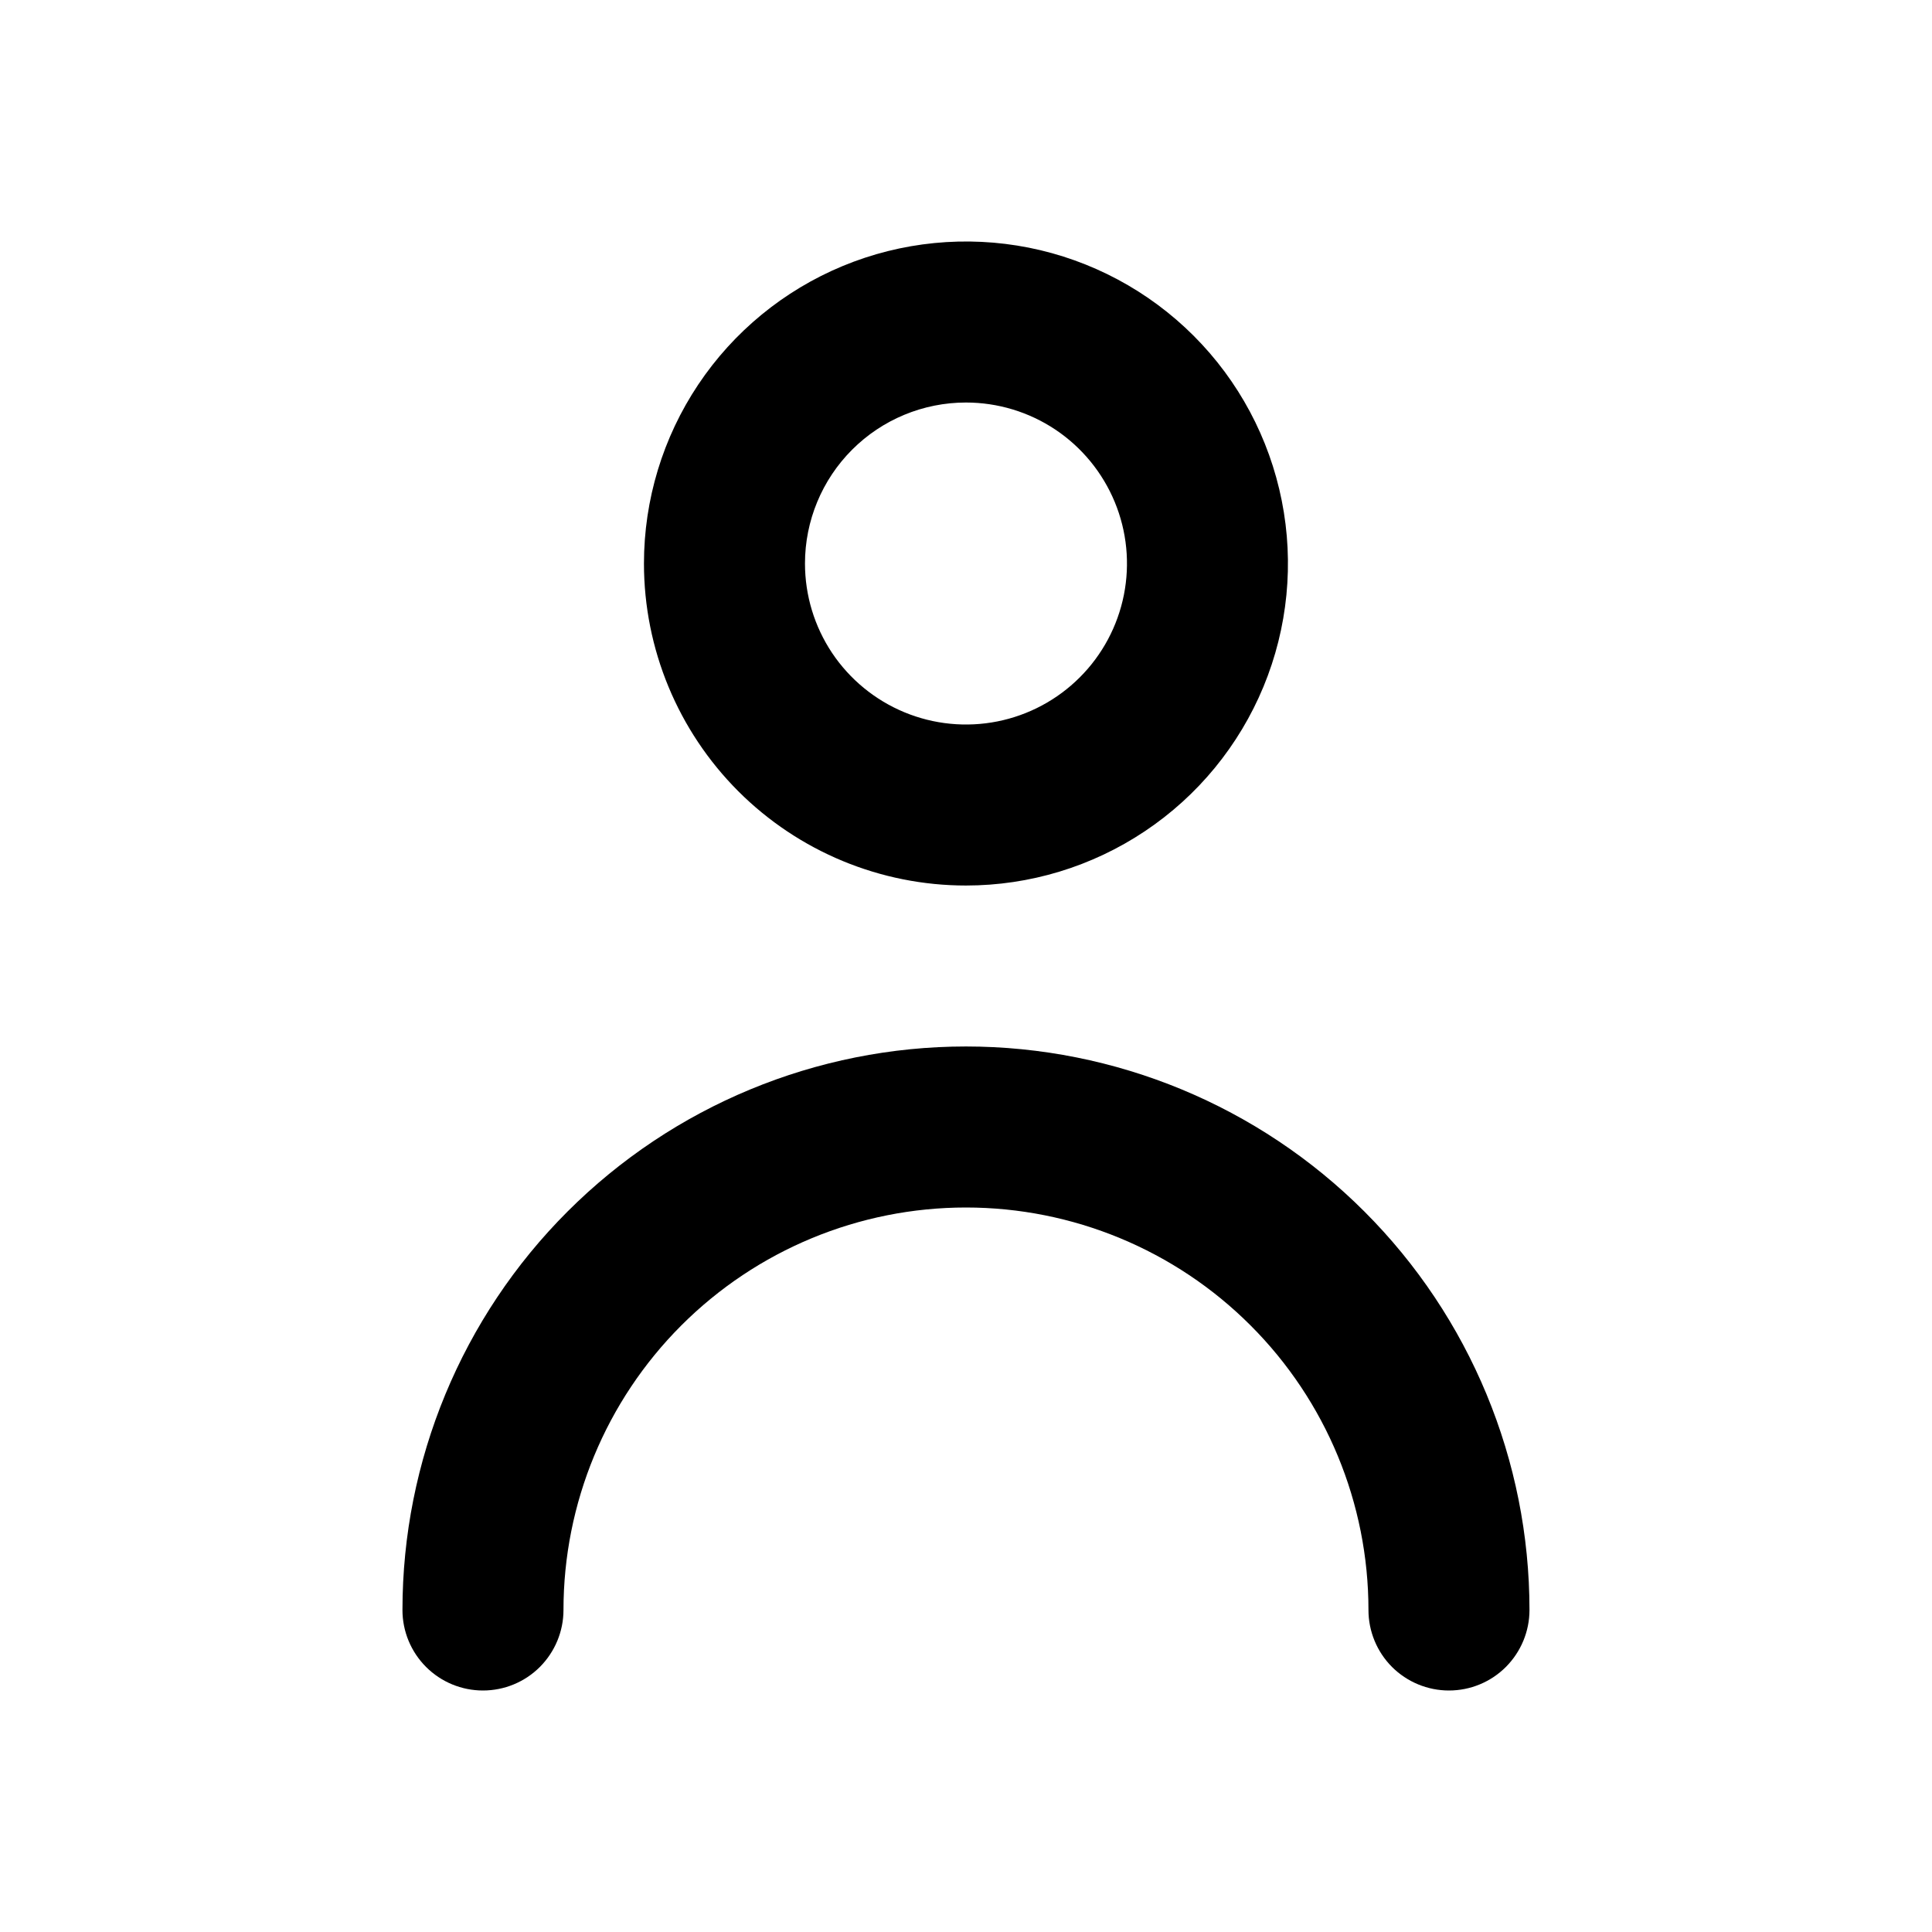<svg width="32" height="32" viewBox="0 0 32 32" fill="none" xmlns="http://www.w3.org/2000/svg">
<path d="M15.999 14.667C17.054 14.667 18.085 14.354 18.962 13.768C19.84 13.182 20.523 12.349 20.927 11.374C21.33 10.4 21.436 9.327 21.23 8.293C21.024 7.258 20.517 6.308 19.771 5.562C19.025 4.816 18.074 4.308 17.04 4.102C16.005 3.897 14.933 4.002 13.958 4.406C12.984 4.81 12.151 5.493 11.565 6.37C10.979 7.247 10.666 8.278 10.666 9.333C10.666 10.748 11.228 12.104 12.228 13.105C13.228 14.105 14.585 14.667 15.999 14.667ZM15.999 6.667C16.527 6.667 17.042 6.823 17.481 7.116C17.919 7.409 18.261 7.826 18.463 8.313C18.665 8.8 18.718 9.336 18.615 9.854C18.512 10.371 18.258 10.846 17.885 11.219C17.512 11.592 17.037 11.846 16.52 11.949C16.002 12.052 15.466 11.999 14.979 11.797C14.492 11.595 14.075 11.253 13.782 10.815C13.489 10.376 13.333 9.861 13.333 9.333C13.333 8.626 13.614 7.948 14.114 7.448C14.614 6.948 15.292 6.667 15.999 6.667Z" fill="black"/>
<path d="M15.999 17.333C13.524 17.333 11.15 18.317 9.4 20.067C7.649 21.817 6.666 24.191 6.666 26.667C6.666 27.02 6.806 27.359 7.057 27.61C7.307 27.86 7.646 28 7.999 28C8.353 28 8.692 27.86 8.942 27.61C9.192 27.359 9.333 27.02 9.333 26.667C9.333 24.899 10.035 23.203 11.285 21.953C12.536 20.702 14.231 20 15.999 20C17.767 20 19.463 20.702 20.713 21.953C21.964 23.203 22.666 24.899 22.666 26.667C22.666 27.02 22.806 27.359 23.056 27.61C23.307 27.86 23.646 28 23.999 28C24.353 28 24.692 27.86 24.942 27.61C25.192 27.359 25.333 27.02 25.333 26.667C25.333 24.191 24.349 21.817 22.599 20.067C20.849 18.317 18.475 17.333 15.999 17.333Z" fill="black"/>
</svg>
